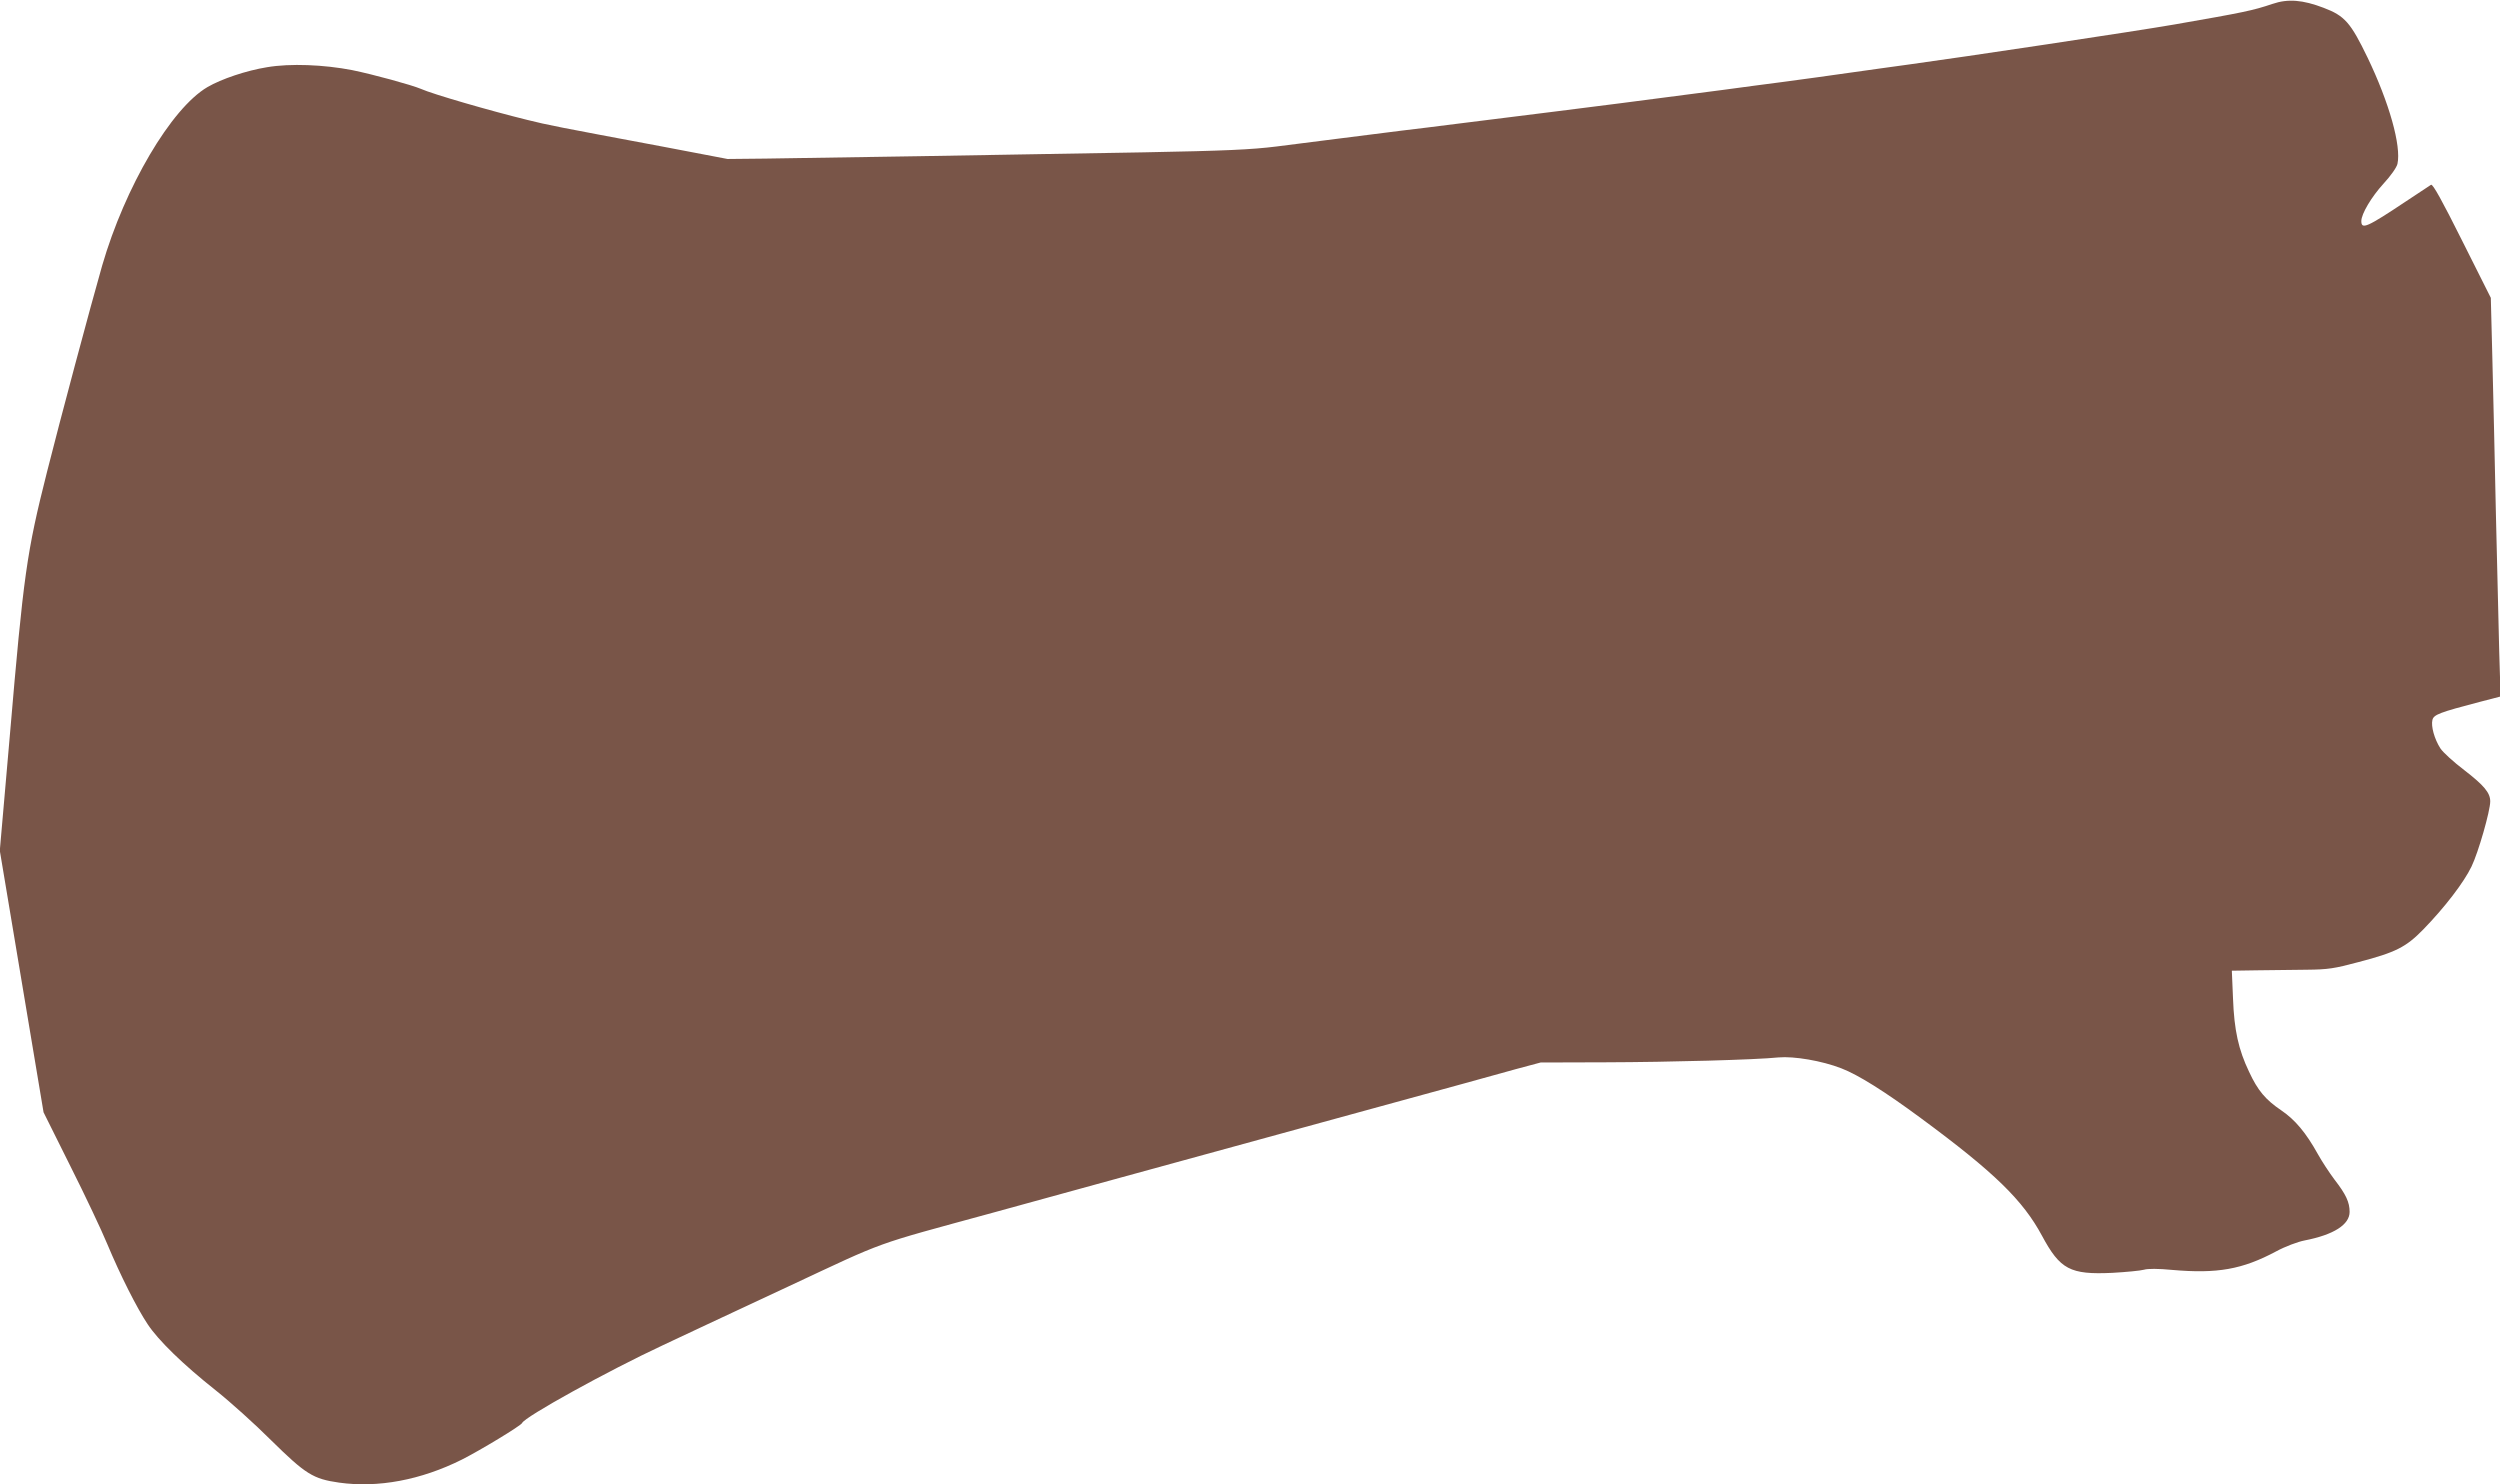 <?xml version="1.0" standalone="no"?>
<!DOCTYPE svg PUBLIC "-//W3C//DTD SVG 20010904//EN"
 "http://www.w3.org/TR/2001/REC-SVG-20010904/DTD/svg10.dtd">
<svg version="1.0" xmlns="http://www.w3.org/2000/svg"
 width="1280pt" height="760pt" viewBox="0 0 1280 760"
 preserveAspectRatio="xMidYMid meet">
<g transform="translate(0,760) scale(0.1,-0.1)"
fill="#795548" stroke="none">
<path d="M11635 7580 c-101 -34 -144 -43 -500 -105 -201 -35 -1088 -168 -1360
-205 -38 -5 -104 -14 -145 -20 -151 -22 -499 -70 -650 -89 -85 -12 -225 -30
-310 -41 -173 -23 -584 -76 -700 -90 -131 -16 -482 -60 -560 -70 -41 -5 -147
-19 -235 -29 -226 -29 -454 -57 -639 -81 -129 -16 -259 -22 -680 -30 -721 -13
-1702 -29 -1936 -32 l-195 -2 -330 63 c-550 103 -586 110 -695 137 -191 47
-485 132 -545 159 -47 20 -244 74 -352 96 -144 28 -317 35 -435 15 -106 -17
-234 -60 -306 -102 -186 -109 -422 -511 -539 -914 -58 -202 -218 -800 -282
-1055 -105 -416 -120 -524 -191 -1355 l-51 -585 112 -670 112 -670 137 -275
c76 -151 161 -331 189 -399 67 -160 151 -327 207 -411 55 -83 180 -205 349
-339 72 -57 200 -172 285 -257 175 -172 213 -196 346 -215 199 -28 419 13 629
118 95 48 303 174 308 187 12 31 437 266 722 399 99 47 388 182 643 301 511
239 420 206 1042 376 118 33 395 108 615 169 220 60 681 187 1025 281 344 94
690 189 770 211 80 22 202 56 271 75 l127 34 333 1 c332 1 769 13 885 25 79 7
222 -17 322 -56 86 -33 223 -119 407 -255 377 -278 522 -420 620 -602 93 -173
144 -200 360 -190 71 4 144 11 162 16 20 6 73 6 145 -1 230 -20 358 2 532 95
46 25 110 49 146 56 149 29 230 81 230 146 0 49 -18 89 -77 165 -27 36 -65 94
-85 130 -61 110 -117 177 -188 225 -81 55 -120 101 -165 198 -54 113 -76 212
-82 375 l-6 142 129 2 c71 1 185 2 254 3 109 1 142 6 265 39 192 50 244 77
332 167 110 113 208 241 247 322 35 72 96 285 96 334 0 44 -32 82 -133 160
-54 41 -109 91 -122 111 -31 48 -49 114 -41 146 7 27 34 38 245 93 l104 27 -7
230 c-3 127 -11 445 -17 706 -5 261 -14 617 -18 790 l-8 315 -147 293 c-102
204 -150 291 -159 286 -6 -4 -64 -42 -127 -84 -201 -134 -230 -147 -230 -102
0 37 52 124 113 191 38 41 68 84 72 102 20 92 -42 313 -153 544 -87 180 -117
214 -225 255 -107 41 -183 47 -262 20z"/>
</g>
</svg>
